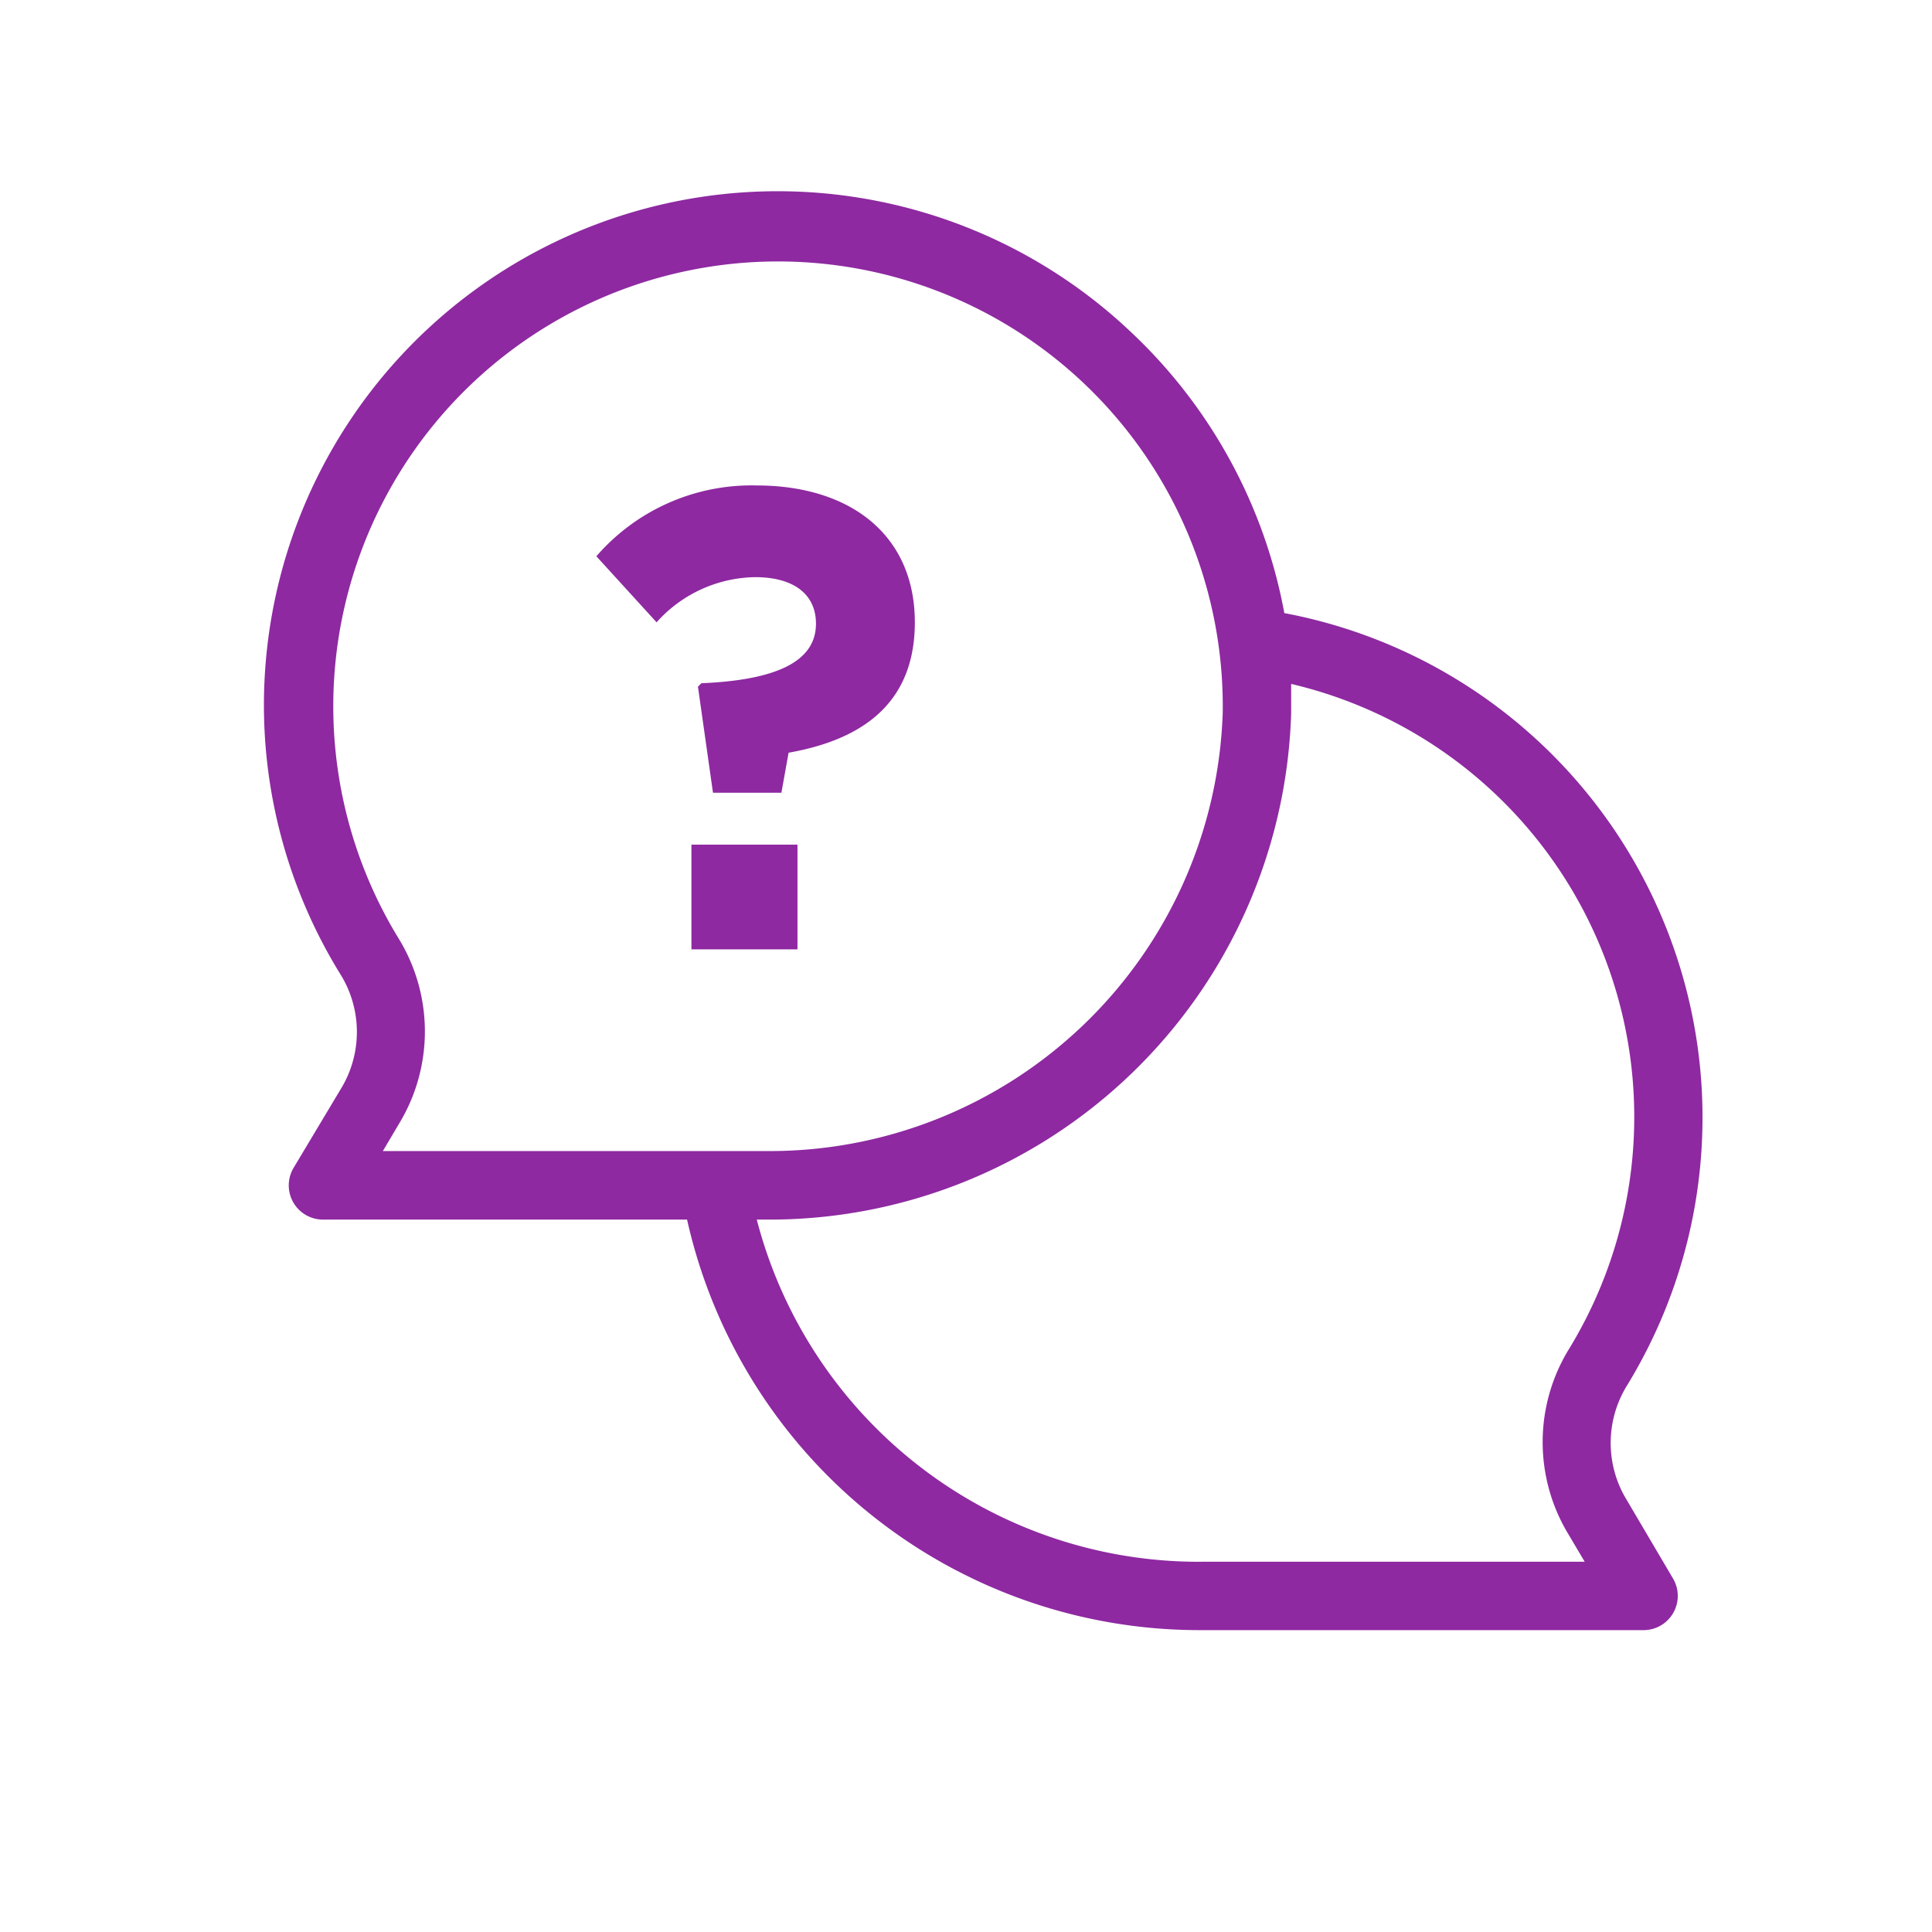 <svg xmlns:dc="http://purl.org/dc/elements/1.1/" xmlns:cc="http://creativecommons.org/ns#" xmlns:rdf="http://www.w3.org/1999/02/22-rdf-syntax-ns#" xmlns:svg="http://www.w3.org/2000/svg" xmlns="http://www.w3.org/2000/svg" xmlns:sodipodi="http://sodipodi.sourceforge.net/DTD/sodipodi-0.dtd" xmlns:inkscape="http://www.inkscape.org/namespaces/inkscape" width="99" height="99" viewBox="0 0 99 99" id="svg855" sodipodi:docname="icon-preguntas-frecuentes-inactivo.svg" inkscape:version="1.0.2 (e86c870879, 2021-01-15)"><defs id="defs835"><style id="style833">.a{fill:#8E29A1;}.b{fill:#00b8b4;font-size:14px;font-family:Muli-Bold, Muli;font-weight:700;}</style></defs><g transform="matrix(0.99,0,0,1,-1379.425,-371.936)" id="g853"><g transform="matrix(1.135,0,0,1.124,1392.802,432.295)" id="g845"><g transform="translate(12.523,-44.99)" id="g843"><path class="a" d="m 62.137,59.657 a 4.978,4.978 0 0 1 0,-5.148 23.4,23.4 0 0 0 -15.6,-35.259 23.4,23.4 0 0 0 -6.99,-12.809 23.428,23.428 0 0 0 -39.474,18.808 23.391,23.391 0 0 0 3.452,10.522 4.978,4.978 0 0 1 0,5.148 l -2.168,3.62 A 1.56,1.56 0 0 0 2.7,46.9 H 19.3 A 23.948,23.948 0 0 0 42.7,65.616 H 62.919 A 1.56,1.56 0 0 0 64.261,63.26 Z M 5.427,43.775 6.176,42.511 a 8.1,8.1 0 0 0 0,-8.378 A 20.282,20.282 0 1 1 43.728,23.79 20.671,20.671 0 0 1 22.854,43.775 Z M 42.761,62.5 A 20.829,20.829 0 0 1 22.479,46.9 h 0.374 A 23.807,23.807 0 0 0 46.848,23.837 v -1.358 a 20.281,20.281 0 0 1 12.637,30.376 8.1,8.1 0 0 0 0,8.378 l 0.749,1.264 H 42.761 Z" transform="translate(0,-0.01)" id="path837"></path><path class="a" d="m 128.336,111.026 v 0 c 0,1.56 -1.466,2.559 -5.226,2.715 l -0.156,0.156 0.686,4.836 h 3.12 l 0.328,-1.825 c 3.183,-0.562 5.757,-2.122 5.757,-5.944 v 0 c 0,-3.963 -2.917,-6.24 -7.223,-6.24 a 9.362,9.362 0 0 0 -7.3,3.229 l 2.746,3.011 a 6.145,6.145 0 0 1 4.478,-2.059 c 1.776,-0.005 2.79,0.78 2.79,2.121 z" transform="translate(-103.158,-91.303)" id="path839"></path><rect class="a" width="4.836" height="4.774" transform="translate(19.499,29.796)" id="rect841" x="0" y="0"></rect></g></g></g></svg>